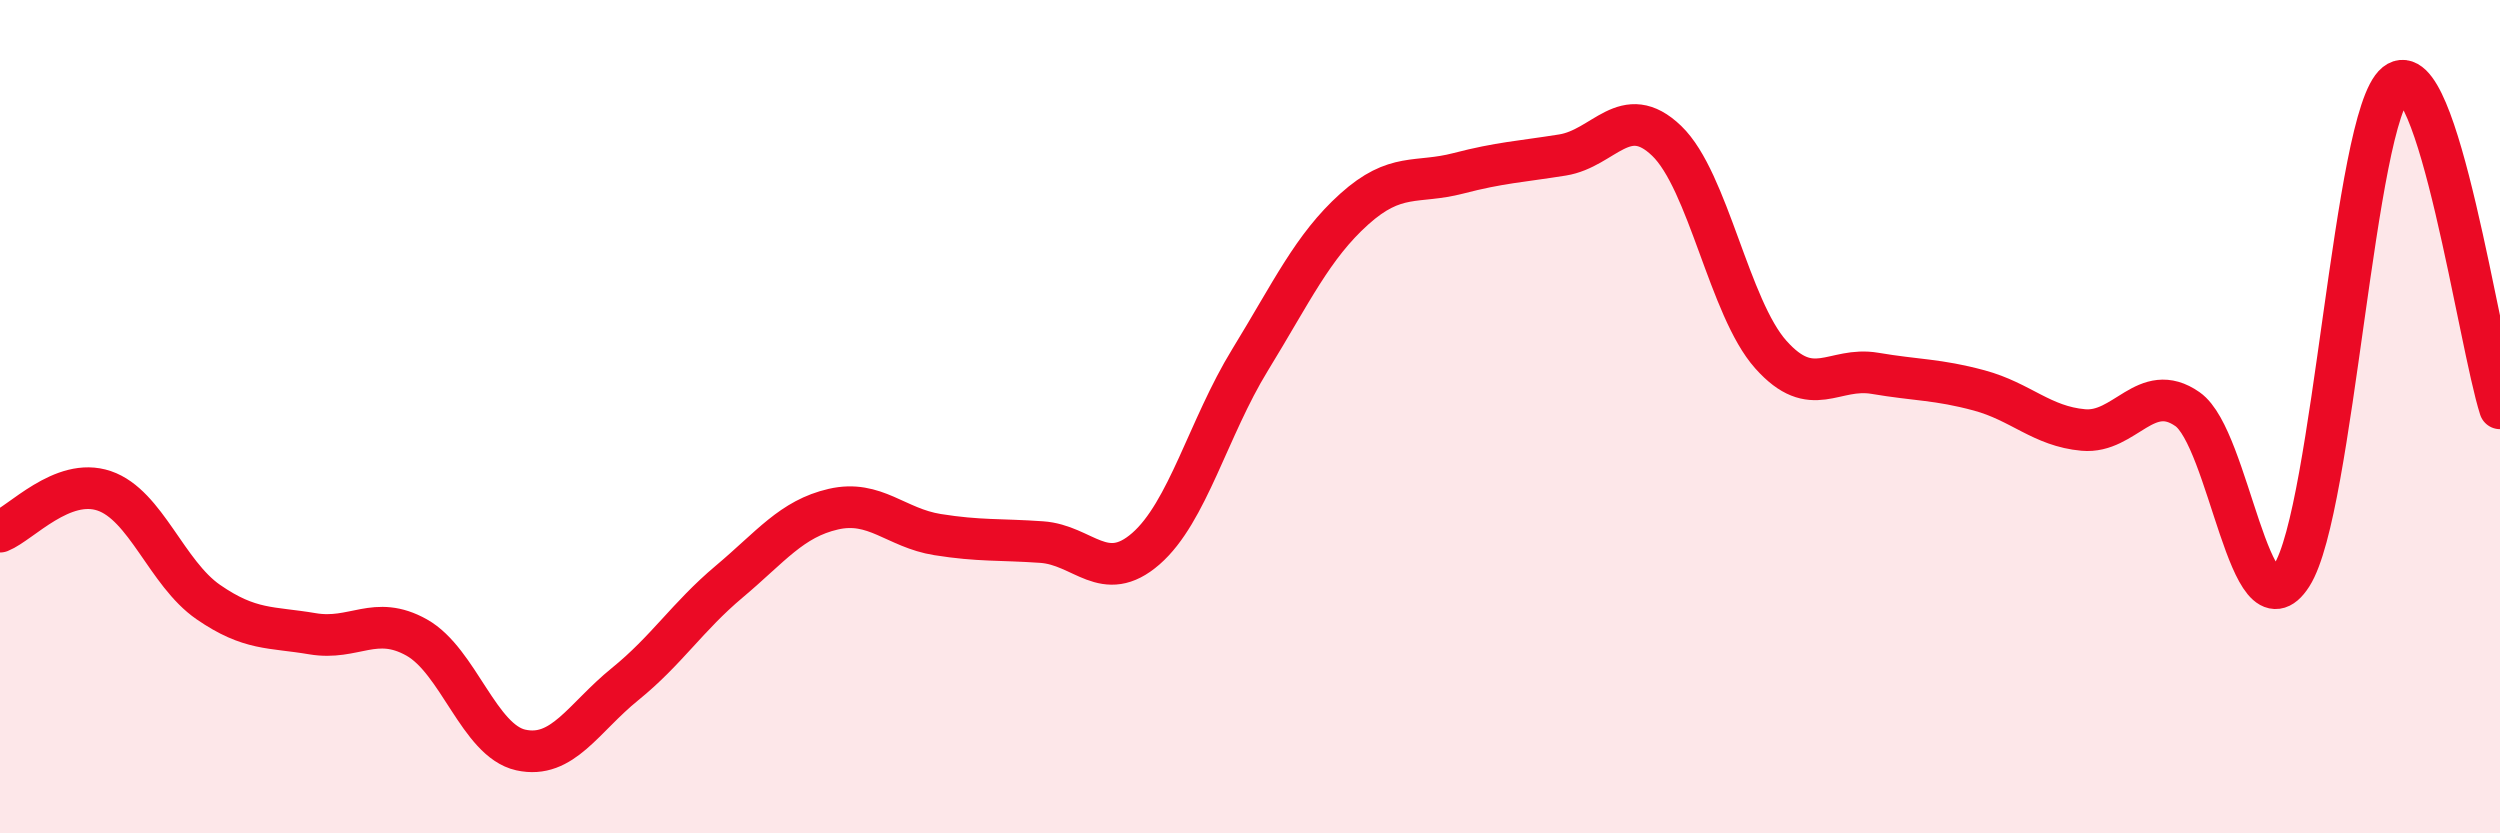 
    <svg width="60" height="20" viewBox="0 0 60 20" xmlns="http://www.w3.org/2000/svg">
      <path
        d="M 0,12.76 C 0.5,12.56 1.5,11.44 2.5,11.78 C 3.5,12.12 4,13.76 5,14.45 C 6,15.14 6.5,15.04 7.5,15.21 C 8.5,15.38 9,14.74 10,15.3 C 11,15.86 11.5,17.78 12.5,18 C 13.5,18.22 14,17.23 15,16.42 C 16,15.61 16.5,14.8 17.5,13.96 C 18.5,13.12 19,12.45 20,12.22 C 21,11.99 21.5,12.67 22.5,12.83 C 23.5,12.99 24,12.94 25,13.01 C 26,13.08 26.5,14.04 27.5,13.17 C 28.5,12.3 29,10.27 30,8.64 C 31,7.01 31.5,5.92 32.5,5.02 C 33.5,4.12 34,4.42 35,4.16 C 36,3.9 36.5,3.88 37.5,3.72 C 38.5,3.56 39,2.42 40,3.38 C 41,4.34 41.5,7.39 42.5,8.51 C 43.5,9.63 44,8.79 45,8.96 C 46,9.13 46.5,9.1 47.5,9.37 C 48.5,9.64 49,10.23 50,10.32 C 51,10.41 51.5,9.12 52.5,9.82 C 53.5,10.52 54,15.37 55,13.81 C 56,12.25 56.5,2.8 57.5,2 C 58.5,1.2 59.5,8.24 60,9.8L60 20L0 20Z"
        fill="#EB0A25"
        opacity="0.1"
        stroke-linecap="round"
        stroke-linejoin="round"
      />
      <path
        d="M 0,12.76 C 0.5,12.56 1.5,11.44 2.5,11.78 C 3.5,12.12 4,13.76 5,14.45 C 6,15.14 6.5,15.04 7.5,15.21 C 8.5,15.38 9,14.74 10,15.3 C 11,15.86 11.5,17.78 12.5,18 C 13.5,18.22 14,17.23 15,16.42 C 16,15.61 16.5,14.8 17.5,13.96 C 18.5,13.12 19,12.45 20,12.22 C 21,11.99 21.5,12.67 22.5,12.83 C 23.5,12.99 24,12.94 25,13.01 C 26,13.08 26.5,14.04 27.5,13.17 C 28.5,12.3 29,10.27 30,8.64 C 31,7.01 31.5,5.92 32.5,5.02 C 33.5,4.12 34,4.42 35,4.16 C 36,3.9 36.5,3.88 37.5,3.72 C 38.5,3.56 39,2.42 40,3.38 C 41,4.34 41.5,7.39 42.5,8.51 C 43.5,9.63 44,8.79 45,8.96 C 46,9.13 46.5,9.1 47.5,9.37 C 48.5,9.64 49,10.23 50,10.32 C 51,10.41 51.5,9.12 52.5,9.82 C 53.5,10.52 54,15.37 55,13.81 C 56,12.25 56.5,2.8 57.5,2 C 58.5,1.2 59.5,8.24 60,9.8"
        stroke="#EB0A25"
        stroke-width="1"
        fill="none"
        stroke-linecap="round"
        stroke-linejoin="round"
      />
    </svg>
  